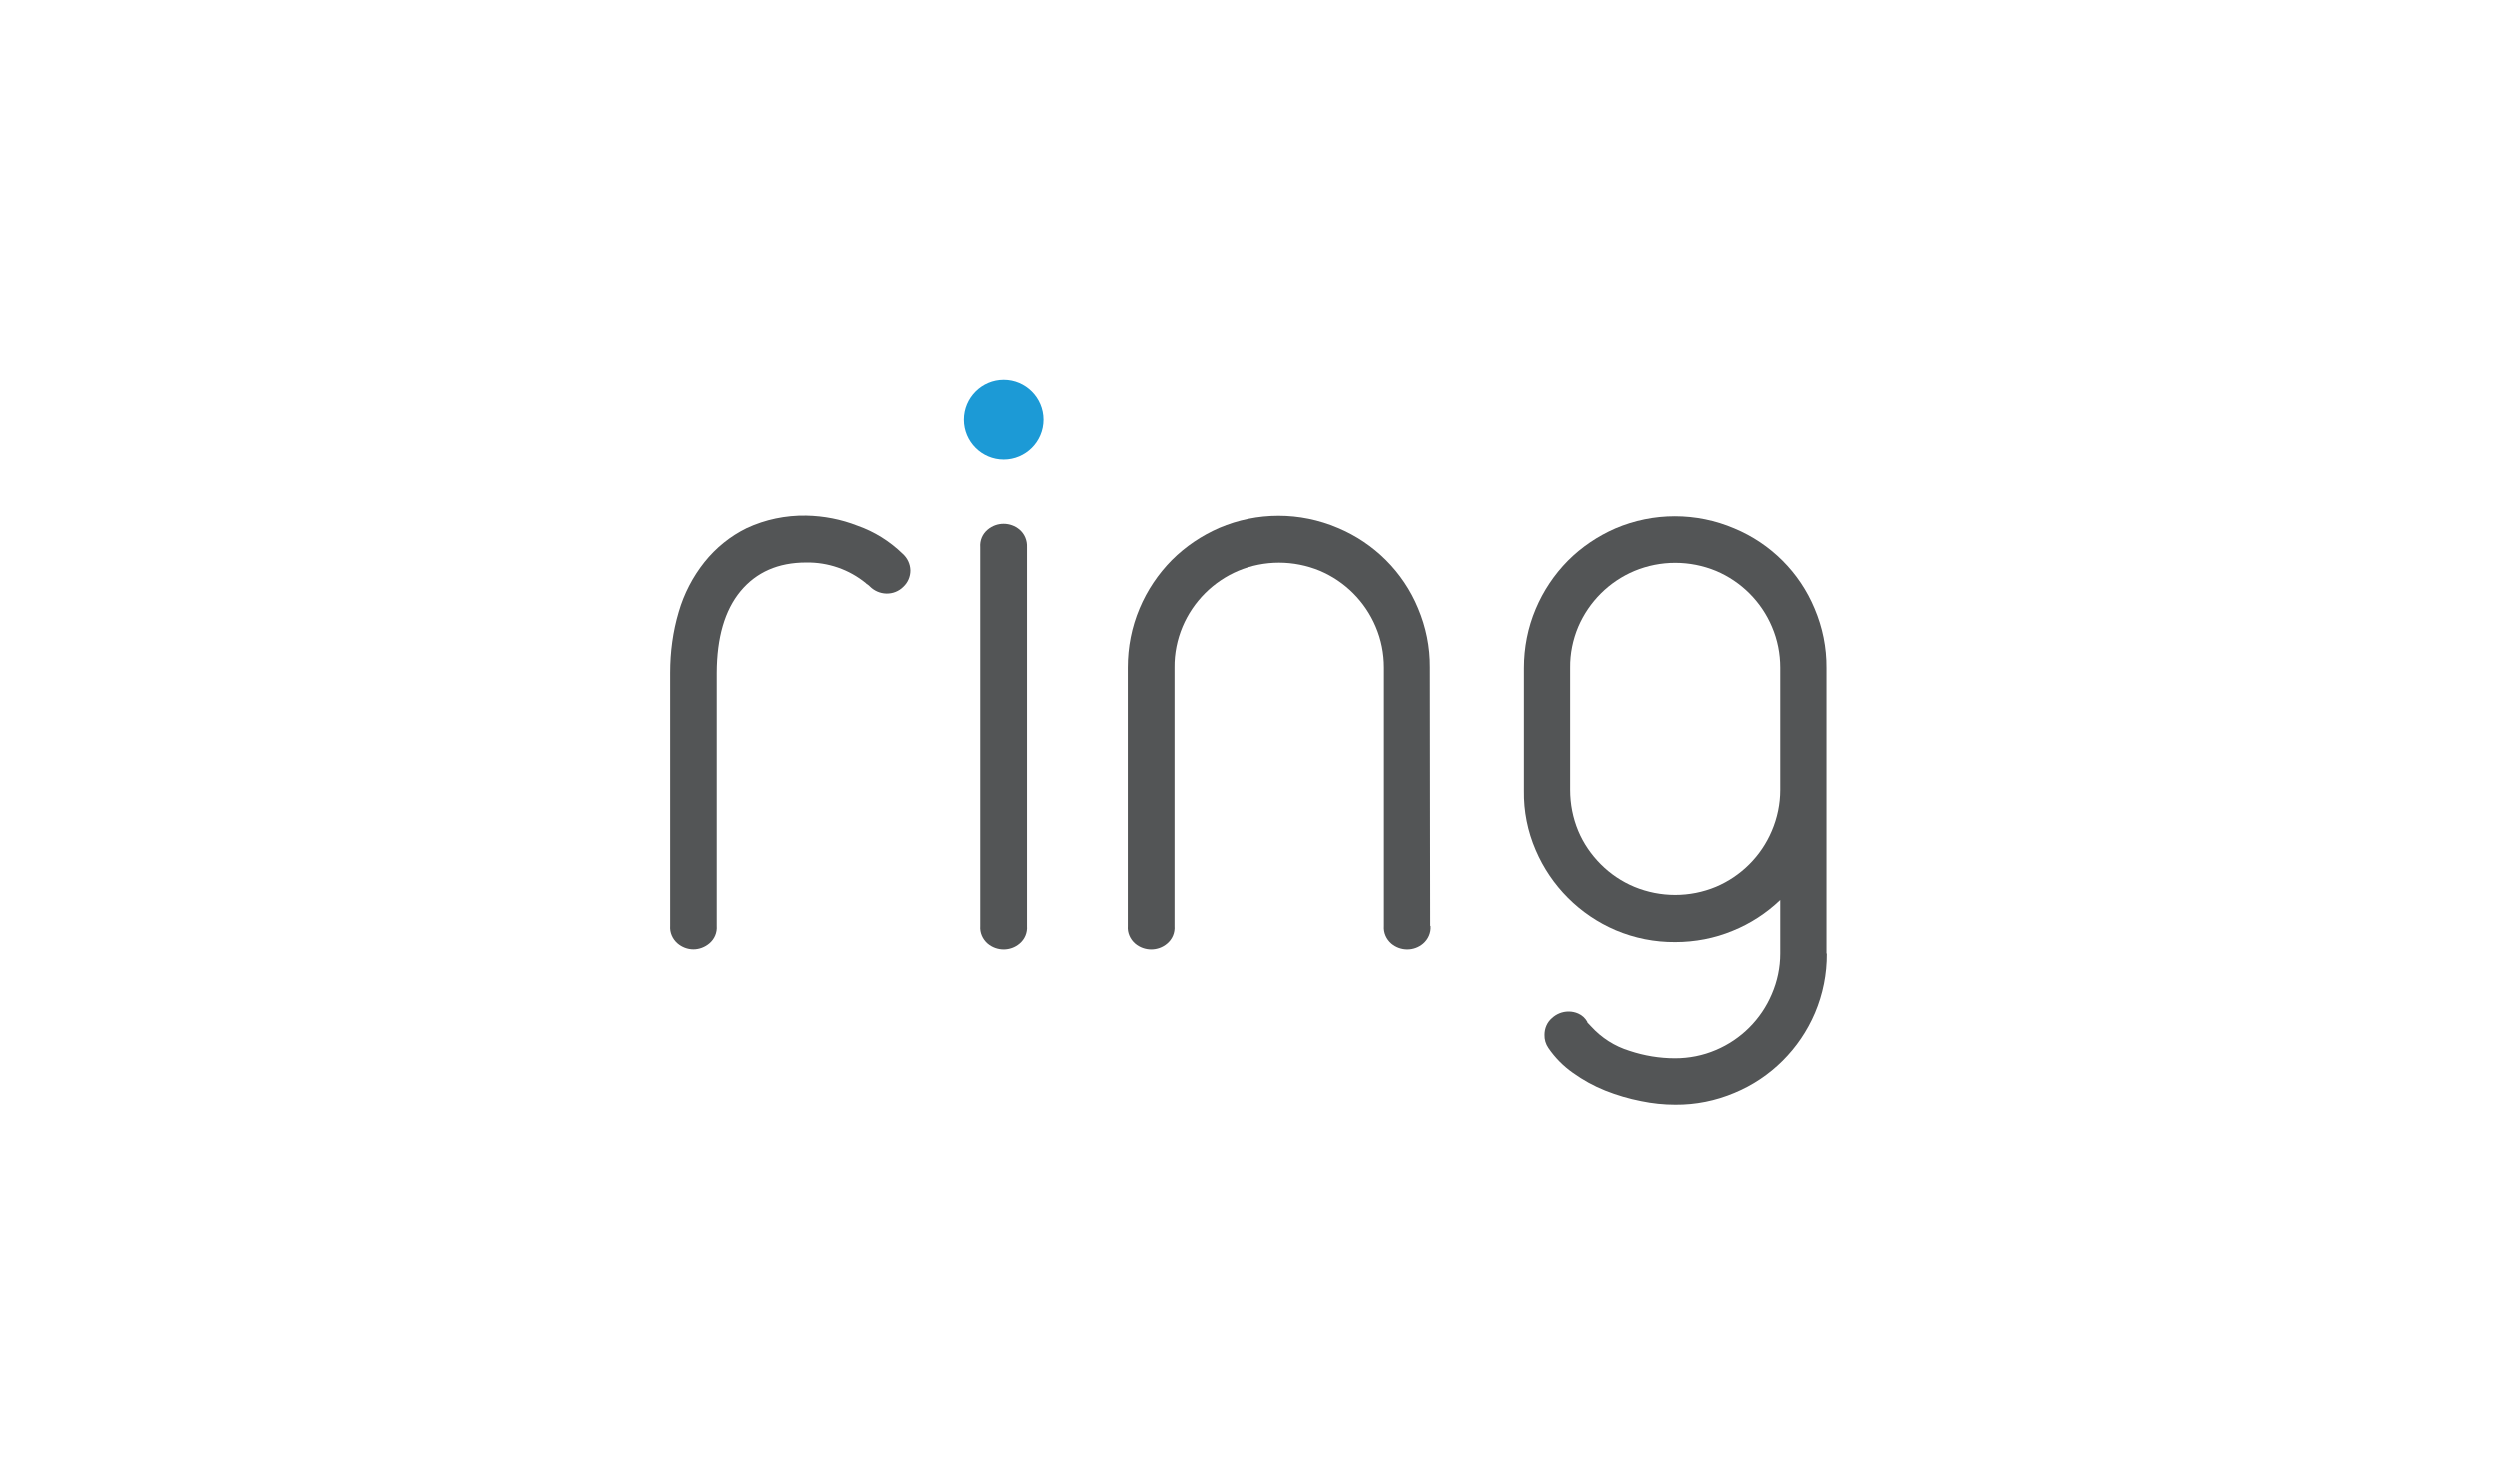 <?xml version="1.0" encoding="UTF-8"?>
<svg id="Layer_1" data-name="Layer 1" xmlns="http://www.w3.org/2000/svg" xmlns:xlink="http://www.w3.org/1999/xlink" viewBox="0 0 148 88">
  <defs>
    <style>
      .cls-1, .cls-2, .cls-3 {
        fill: none;
      }

      .cls-2 {
        clip-path: url(#clippath);
      }

      .cls-3 {
        clip-path: url(#clippath-1);
      }

      .cls-4 {
        fill: #535556;
      }

      .cls-5 {
        fill: #1c9ad6;
      }
    </style>
    <clipPath id="clippath">
      <rect class="cls-1" x="39.73" y="22.54" width="68.55" height="42.92"/>
    </clipPath>
    <clipPath id="clippath-1">
      <rect class="cls-1" x="39.73" y="22.54" width="68.55" height="42.92"/>
    </clipPath>
  </defs>
  <g id="ring">
    <g class="cls-2">
      <g class="cls-3">
        <path class="cls-5" d="m59.48,22.54c1.3,0,2.36,1.06,2.36,2.36s-1.06,2.36-2.36,2.36-2.36-1.06-2.36-2.36,1.06-2.36,2.36-2.36"/>
        <path class="cls-4" d="m53.96,33.83c0,.37-.15.72-.42.97-.27.27-.63.41-1.01.4-.36-.01-.71-.16-.97-.42l-.05-.05s-.06-.05-.09-.07c-.04-.02-.07-.04-.09-.07-1-.82-2.25-1.25-3.54-1.23-1.66,0-2.95.57-3.89,1.7-.94,1.14-1.4,2.75-1.41,4.83v14.98c.03.4-.13.78-.44,1.04-.26.22-.6.35-.94.35-.35,0-.68-.13-.94-.35-.3-.26-.47-.64-.44-1.04v-14.98c0-1.22.16-2.44.51-3.61.31-1.07.83-2.07,1.52-2.94.68-.85,1.53-1.54,2.51-2.02,1.1-.51,2.3-.76,3.52-.74,1.04.02,2.07.22,3.04.6,1,.35,1.91.92,2.67,1.66.28.25.45.6.46.98"/>
        <path class="cls-4" d="m60.86,54.88c.03.4-.13.78-.44,1.04-.54.46-1.34.46-1.89,0-.3-.26-.47-.64-.44-1.04v-22.43c-.03-.4.13-.78.44-1.04.55-.46,1.34-.46,1.89,0,.3.26.46.64.44,1.04v22.43Z"/>
        <path class="cls-4" d="m84.8,54.88c.03.4-.14.78-.44,1.04-.54.46-1.34.46-1.89,0-.3-.26-.47-.64-.44-1.04v-15.3c0-.83-.16-1.65-.49-2.42-.63-1.49-1.82-2.68-3.31-3.31-1.55-.64-3.29-.64-4.83,0-1.49.63-2.68,1.82-3.31,3.31-.32.76-.49,1.59-.48,2.42v15.3c.03.4-.13.78-.44,1.04-.54.46-1.34.46-1.89,0-.3-.26-.47-.64-.44-1.04v-15.3c0-1.2.23-2.39.7-3.5.45-1.07,1.1-2.04,1.91-2.86.81-.81,1.76-1.45,2.81-1.91,2.25-.96,4.79-.96,7.04,0,2.15.9,3.87,2.61,4.76,4.76.47,1.11.71,2.3.7,3.5l.02,15.3Z"/>
        <path class="cls-4" d="m108.27,56.5c.01,1.21-.23,2.41-.7,3.52-.91,2.14-2.62,3.85-4.77,4.74-1.11.47-2.3.71-3.5.7-.68,0-1.36-.07-2.03-.21-.72-.14-1.43-.35-2.11-.62-.68-.27-1.33-.63-1.93-1.06-.57-.4-1.06-.9-1.45-1.47-.16-.23-.24-.51-.23-.78,0-.38.15-.74.44-.99.27-.25.62-.39.99-.39.2,0,.39.04.57.12.23.1.41.27.53.48,0,.04.02.07.05.09l.18.19c.62.68,1.4,1.18,2.28,1.45.87.29,1.78.44,2.69.44.83,0,1.65-.16,2.42-.49,1.49-.63,2.68-1.82,3.31-3.31.33-.76.5-1.58.5-2.4v-3.17c-.82.78-1.77,1.4-2.81,1.82-1.08.45-2.24.67-3.41.67-1.21.01-2.41-.23-3.52-.7-2.13-.91-3.83-2.61-4.74-4.74-.48-1.11-.72-2.31-.7-3.52v-7.26c0-1.2.23-2.39.7-3.5.45-1.07,1.1-2.04,1.91-2.86.81-.81,1.76-1.45,2.81-1.91,2.25-.96,4.79-.96,7.04,0,2.16.9,3.87,2.61,4.76,4.76.47,1.11.71,2.3.7,3.5v16.91h.01Zm-2.76-16.91c0-.83-.16-1.65-.49-2.42-.63-1.49-1.82-2.68-3.31-3.31-1.55-.64-3.29-.64-4.83,0-1.5.63-2.69,1.82-3.33,3.31-.32.76-.49,1.59-.48,2.42v7.23c0,.84.16,1.66.48,2.43.31.74.77,1.41,1.34,1.98.57.57,1.24,1.02,1.98,1.33,1.55.64,3.29.64,4.83,0,1.49-.63,2.68-1.82,3.31-3.31.33-.77.5-1.6.5-2.43v-7.23Z"/>
      </g>
    </g>
  </g>
</svg>